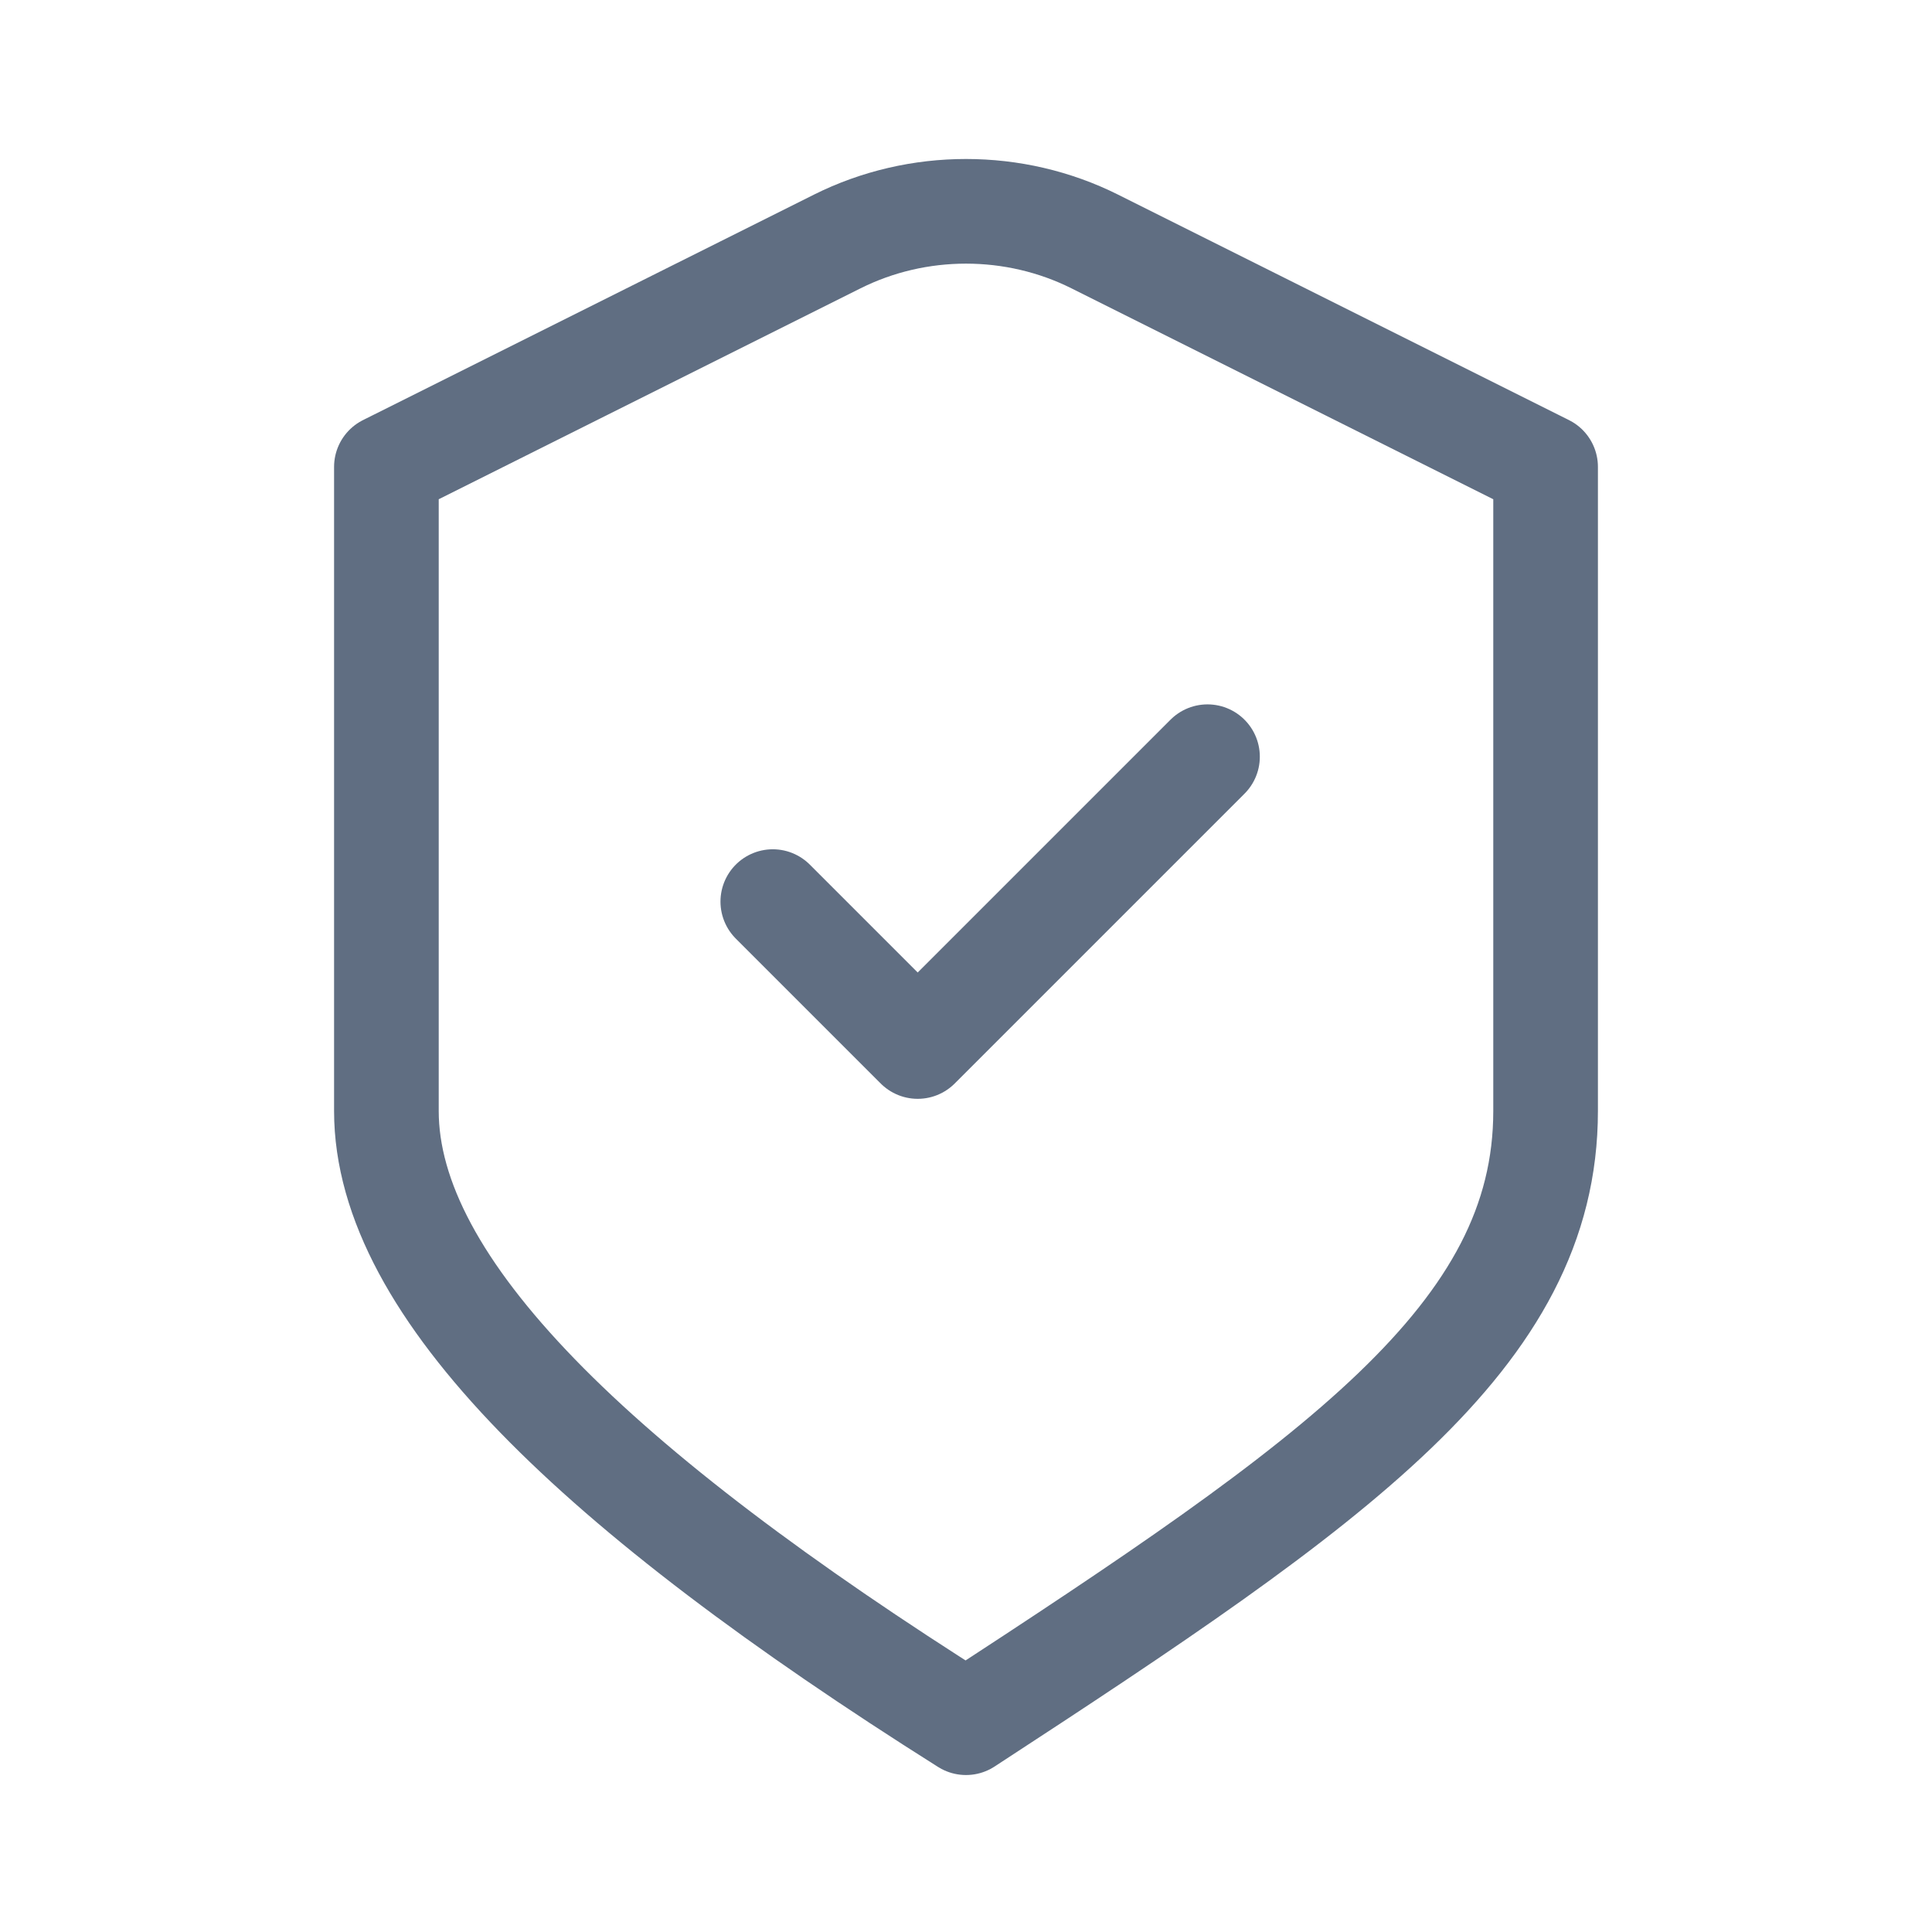 <?xml version="1.0" encoding="UTF-8"?>
<svg id="Layer_1" data-name="Layer 1" xmlns="http://www.w3.org/2000/svg" version="1.1" viewBox="0 0 24 24">
  <defs>
    <style>
      .cls-1 {
        fill: none;
        stroke: #606e82;
        stroke-linecap: round;
        stroke-linejoin: round;
        stroke-width: 1.3px;
      }
    </style>
  </defs>
  <path class="cls-1" d="M9.6,11.2l1.8,1.8,3.6-3.6M4.8,5.8l5.6-2.8c1-.5,2.2-.5,3.2,0l5.6,2.8v8c0,2.8-2.6,4.6-7.2,7.6-4.6-2.9-7.2-5.4-7.2-7.6,0,0,0-8,0-8Z"/>
</svg>